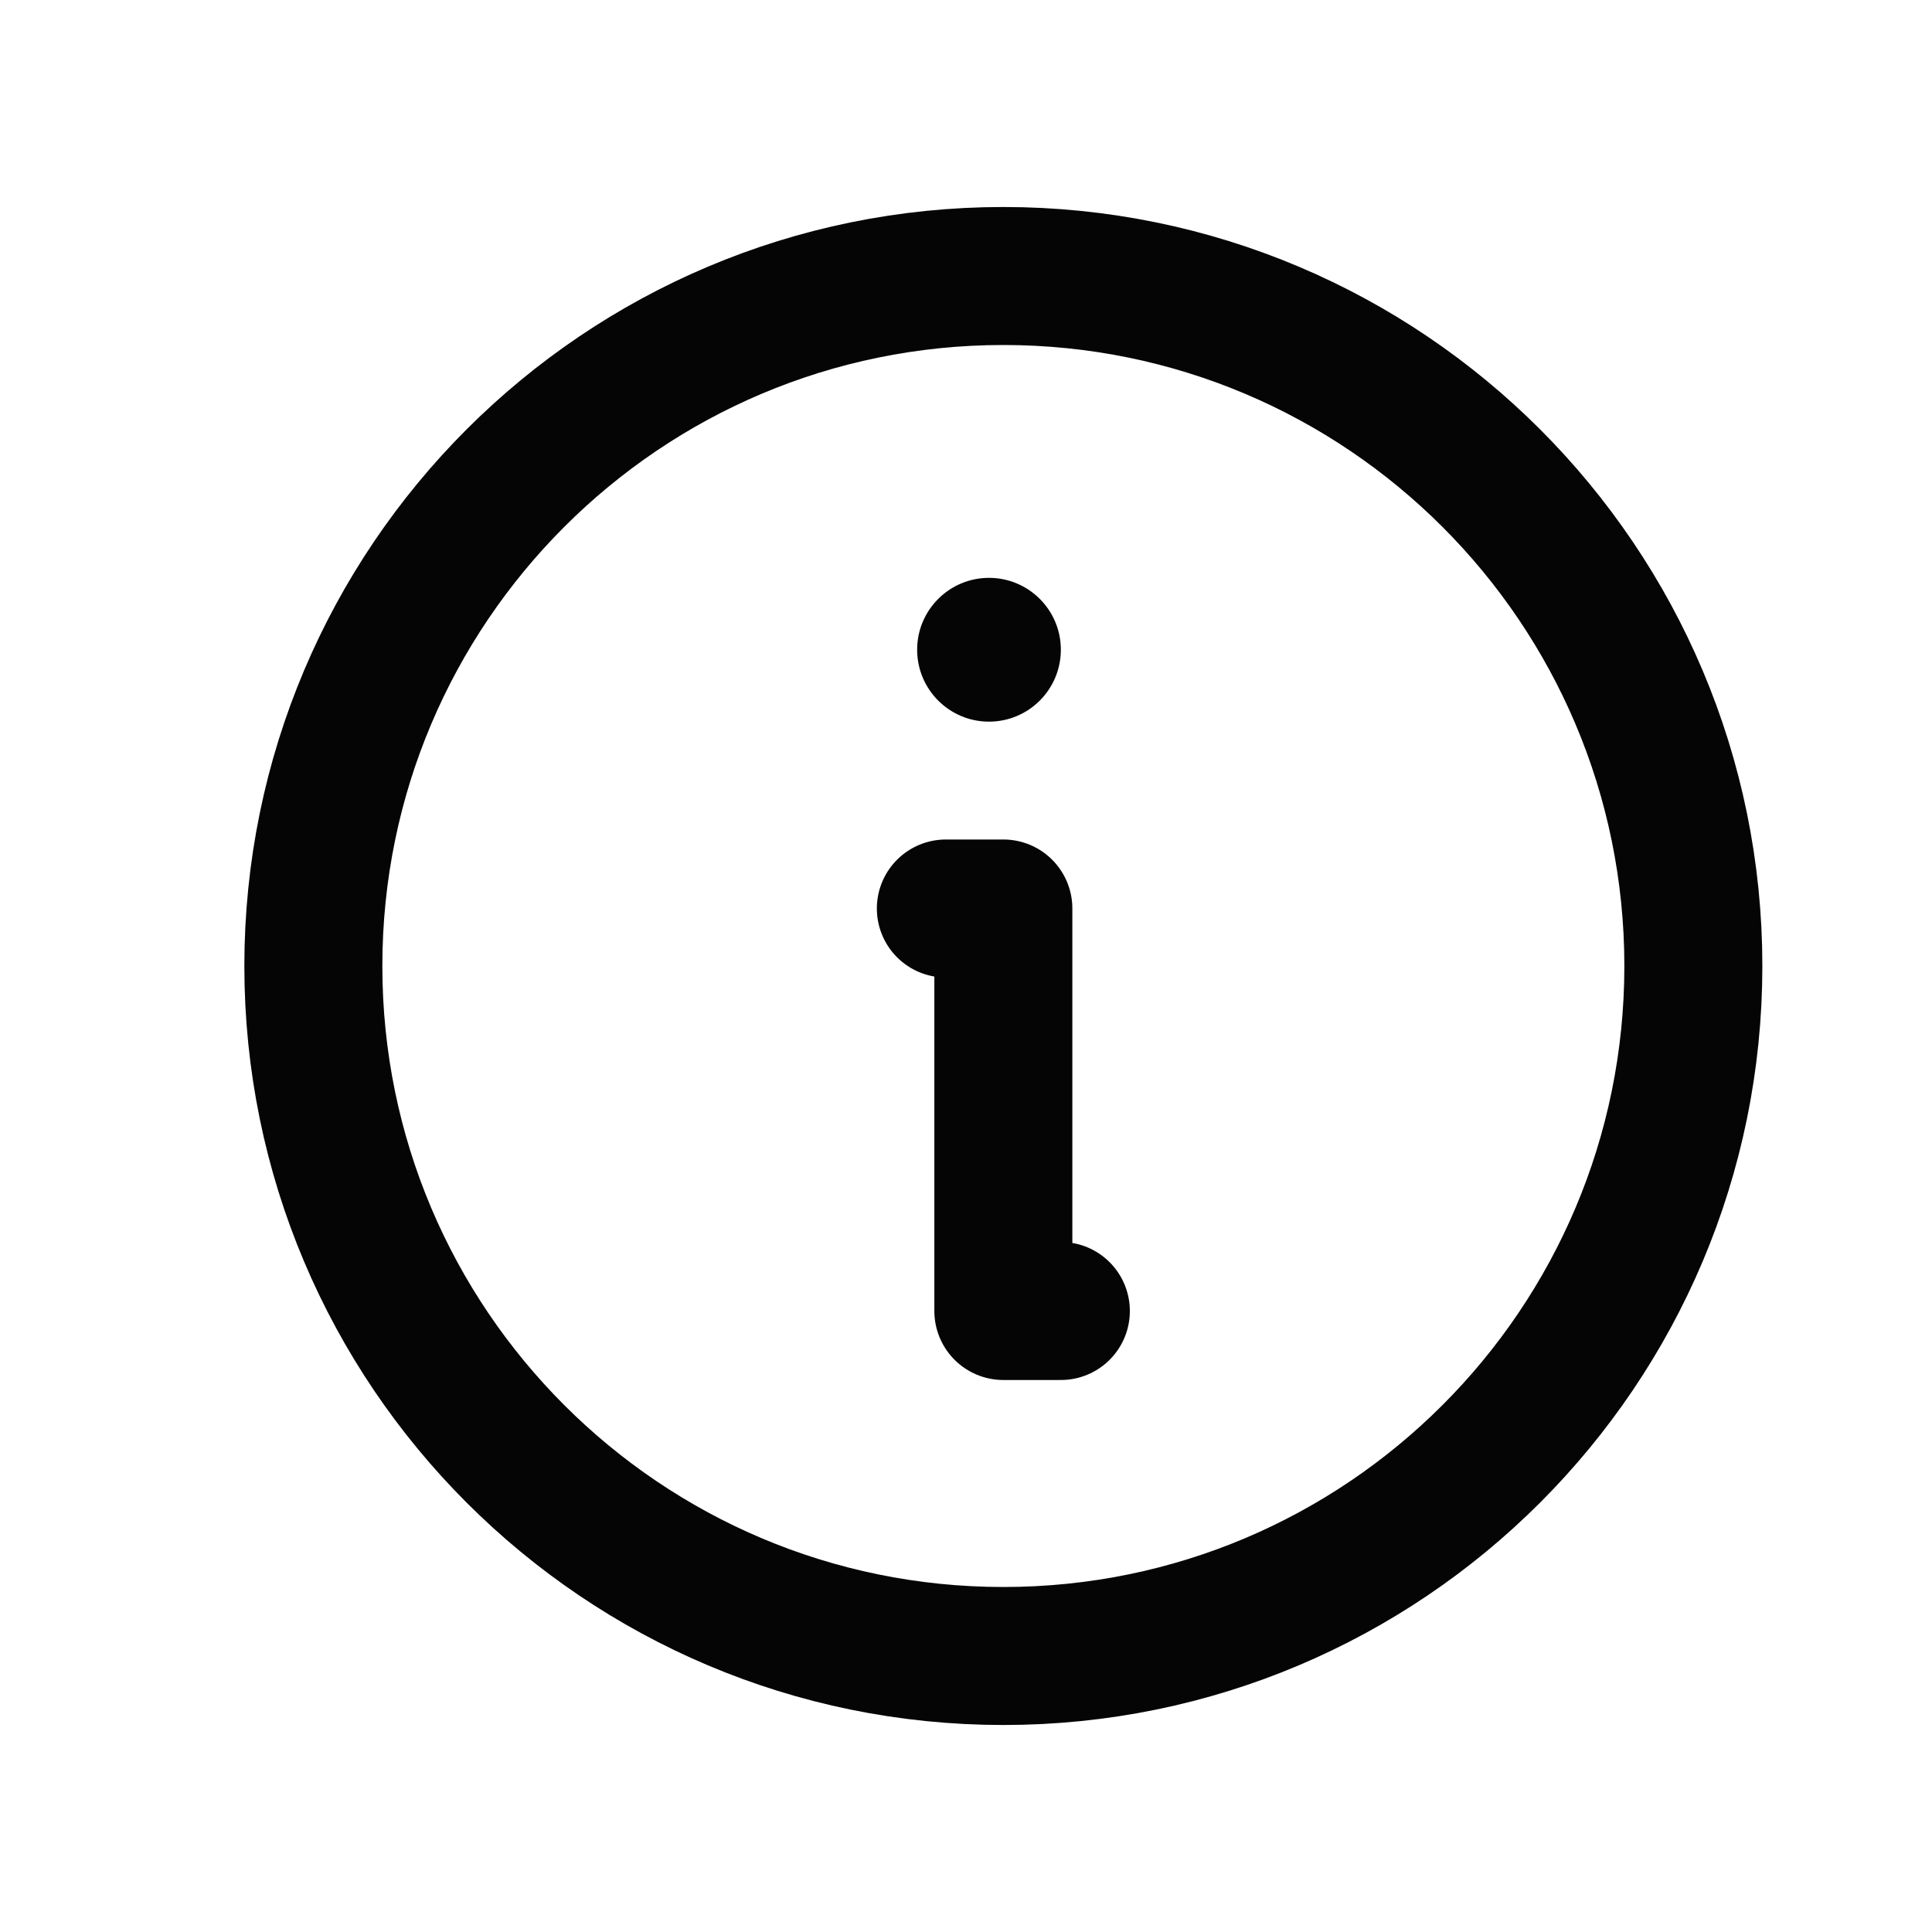 <svg width="21" height="21" viewBox="0 0 21 21" fill="none" xmlns="http://www.w3.org/2000/svg">
<path d="M10.906 18C15.048 18 18.406 14.642 18.406 10.5C18.406 6.358 15.048 3 10.906 3C6.764 3 3.406 6.358 3.406 10.5C3.406 14.642 6.764 18 10.906 18Z" stroke="#050505" stroke-width="1.5" stroke-linecap="round" stroke-linejoin="round"/>
<path d="M10.281 9.875H10.906V14.25H11.531" stroke="#050505" stroke-width="1.5" stroke-linecap="round" stroke-linejoin="round"/>
<path d="M10.75 7.844C11.181 7.844 11.531 7.494 11.531 7.062C11.531 6.631 11.181 6.281 10.75 6.281C10.319 6.281 9.969 6.631 9.969 7.062C9.969 7.494 10.319 7.844 10.75 7.844Z" fill="#050505"/>
</svg>
